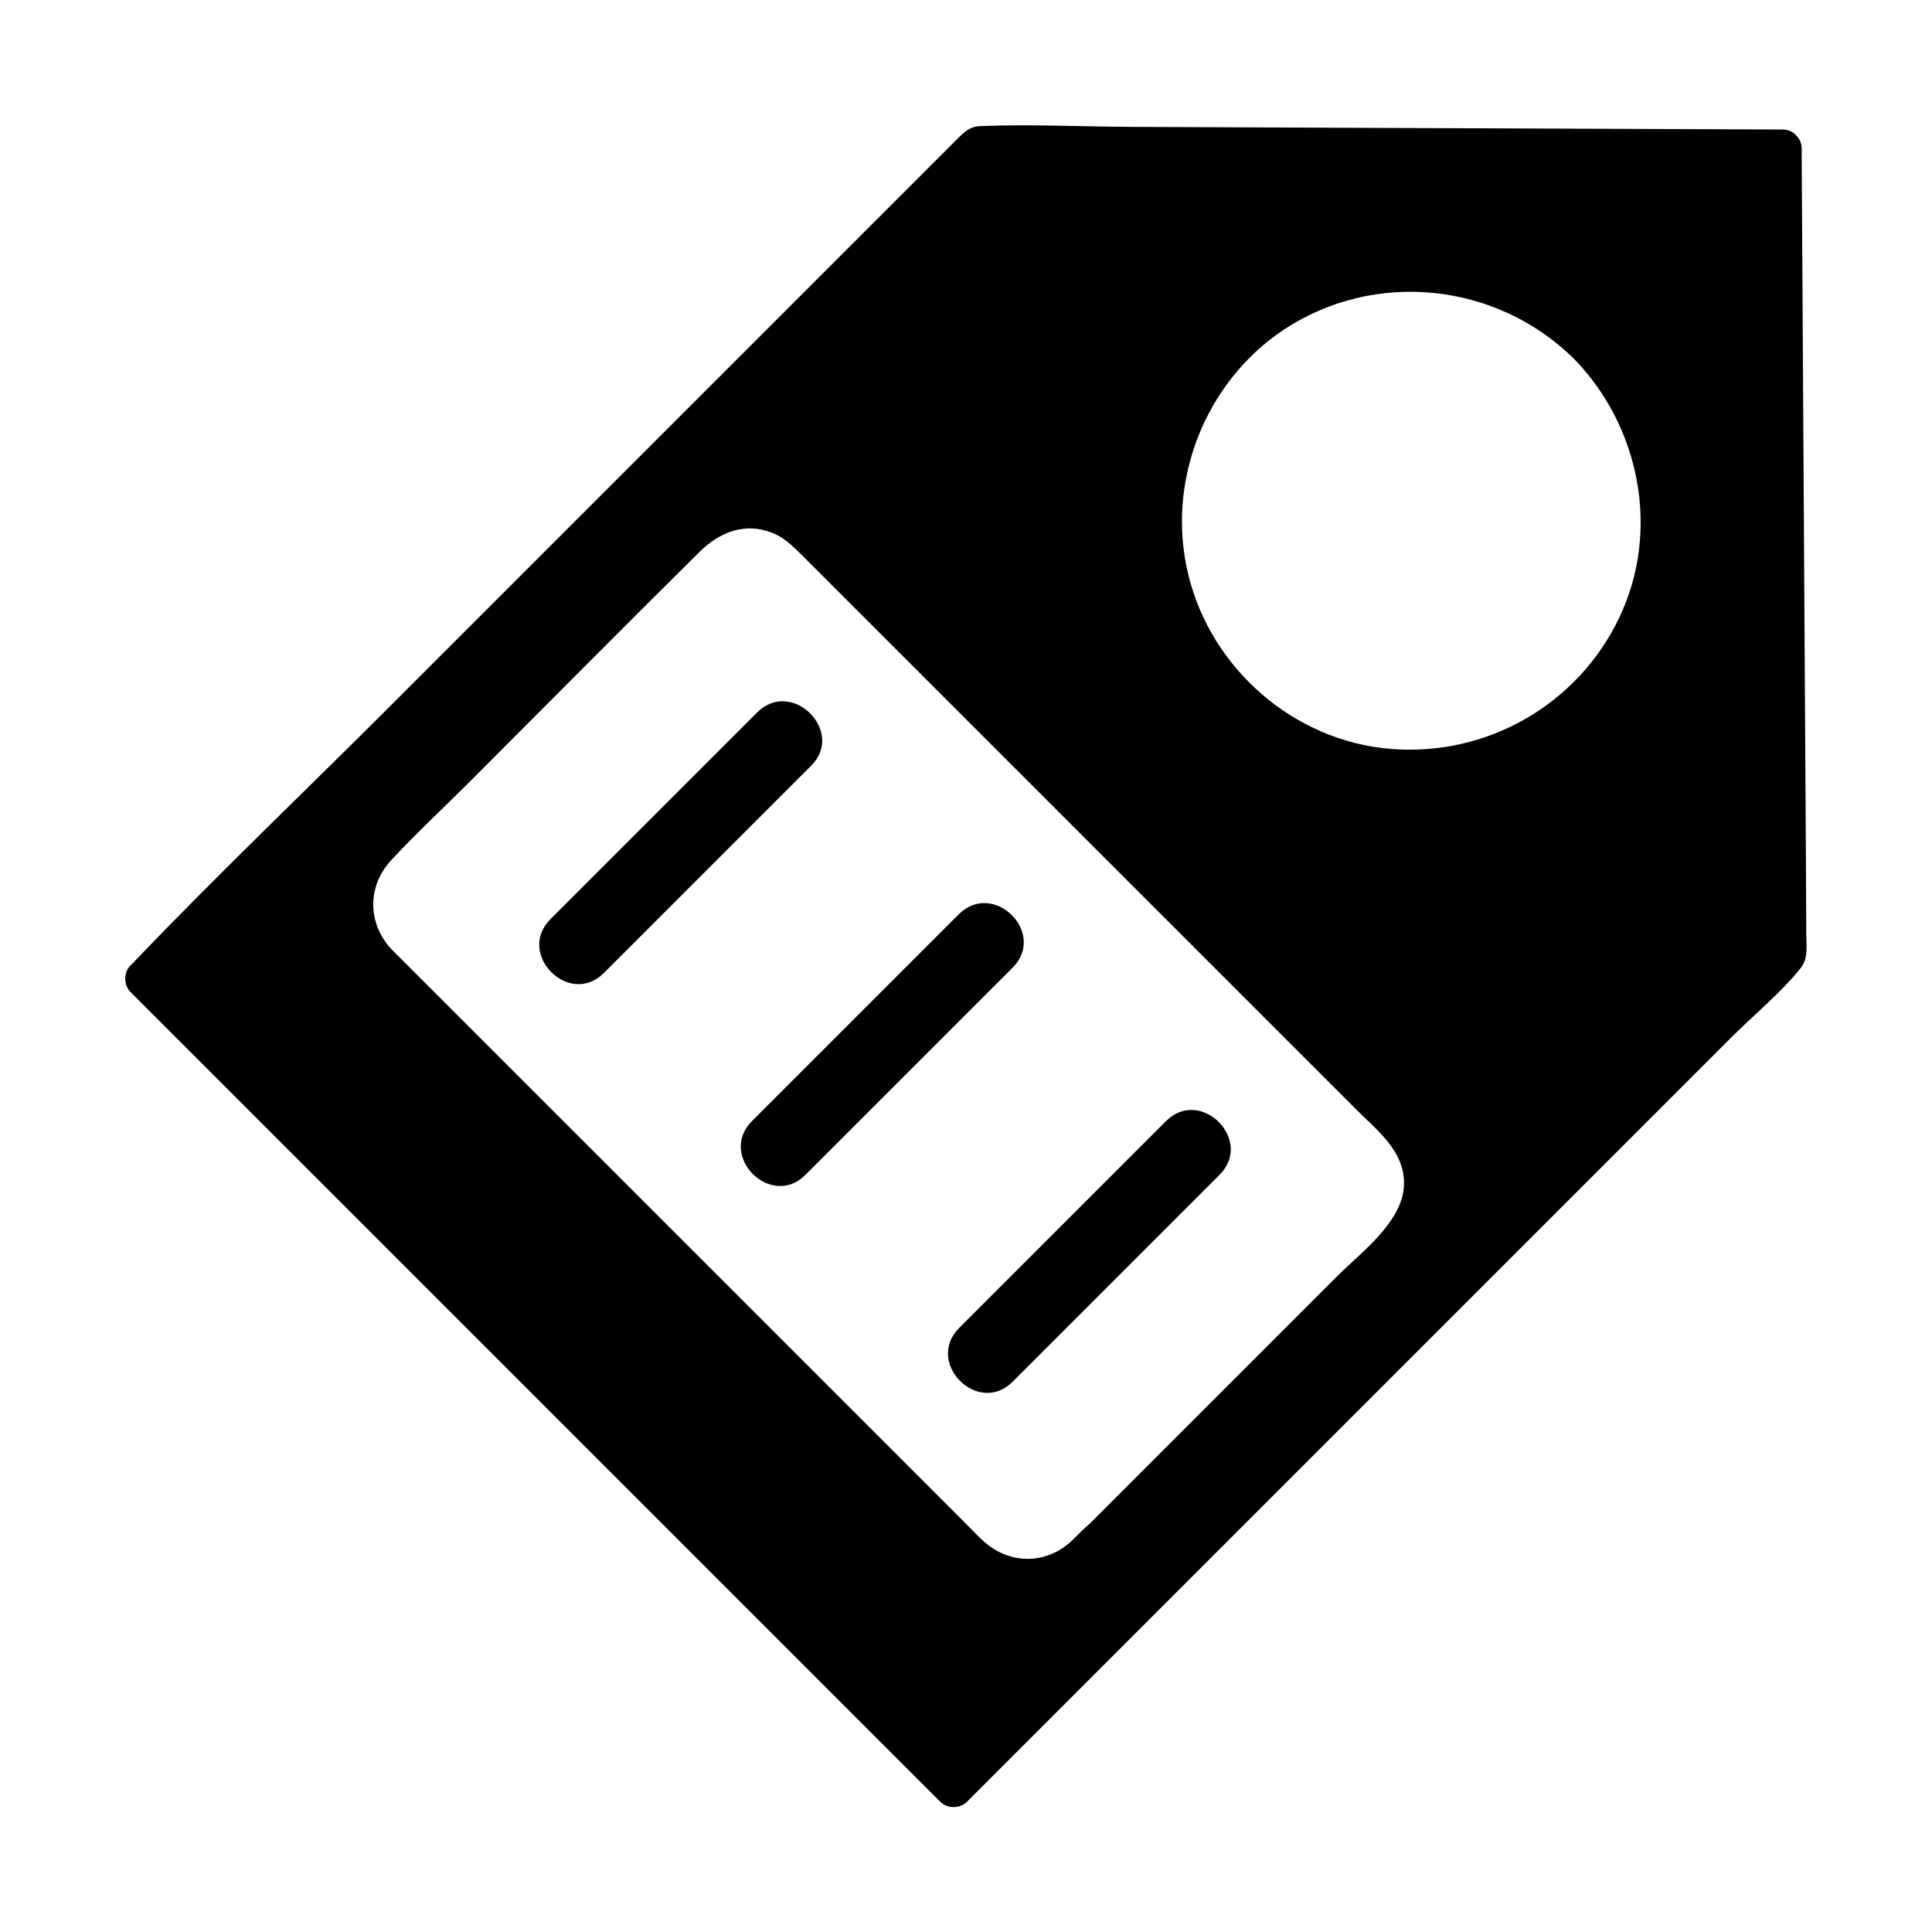 <?xml version="1.0" encoding="UTF-8"?>
<!-- Uploaded to: SVG Repo, www.svgrepo.com, Generator: SVG Repo Mixer Tools -->
<svg fill="#000000" width="800px" height="800px" version="1.1" viewBox="144 144 512 512" xmlns="http://www.w3.org/2000/svg">
 <g>
  <path d="m616.34 183.36-213.21-0.906-220.87 220.87 214.42 214.42 220.97-220.87zm-51.793 52.094c25.695 25.695 25.695 67.41 0 93.105-25.695 25.695-67.41 25.695-93.105 0-25.695-25.695-25.695-67.41 0-93.105 25.695-25.793 67.41-25.793 93.105 0zm-133.01 320.52c-8.465 8.465-22.168 8.465-30.633 0l-156.78-156.89c-8.465-8.465-8.465-22.168 0-30.633l83.129-83.129c8.465-8.465 22.168-8.465 30.633 0l156.79 156.79c8.465 8.465 8.465 22.168 0 30.633z"/>
  <path d="m428.01 552.35c-7.055 6.551-16.93 6.246-23.781-0.301-1.613-1.512-3.023-3.023-4.535-4.535-7.457-7.457-15.012-15.012-22.469-22.469-23.68-23.68-47.359-47.359-71.137-71.137-18.137-18.137-36.273-36.273-54.512-54.512-1.211-1.211-2.519-2.519-3.828-3.828-6.449-6.953-6.449-16.828 0-23.68 6.551-7.055 13.602-13.602 20.355-20.355 20.453-20.453 40.809-41.012 61.363-61.363 5.238-5.141 11.992-7.859 19.246-4.938 3.125 1.211 5.238 3.426 7.559 5.644 6.144 6.144 12.395 12.395 18.539 18.539l68.922 68.922c19.949 19.949 39.902 39.902 59.852 59.852 5.441 5.441 12.496 10.781 12.496 19.348 0 10.078-11.285 18.238-17.836 24.789l-65.293 65.293c-1.719 1.504-3.332 3.117-4.941 4.731-4.637 4.637 2.519 11.688 7.152 7.152 19.145-19.145 38.391-38.391 57.535-57.535 8.262-8.262 16.625-16.523 24.887-24.887 11.285-11.488 10.984-28.215-0.203-39.5-16.523-16.727-33.25-33.25-49.879-49.879-25.09-25.09-50.078-50.078-75.168-75.168-8.262-8.262-16.523-16.523-24.789-24.789-7.559-7.559-15.113-14.812-27.004-13.703-12.594 1.109-20.453 11.387-28.719 19.648-11.992 11.992-23.98 23.98-35.973 35.973-10.379 10.379-20.758 20.758-31.137 31.137-2.719 2.719-5.543 5.238-7.656 8.465-6.953 10.578-4.938 24.383 3.629 33.352 13.602 14.309 28.012 28.012 42.02 42.02 25.191 25.191 50.383 50.383 75.57 75.57 9.574 9.574 19.043 19.043 28.617 28.617 4.434 4.434 8.766 9.574 13.805 13.301 10.68 7.758 25.09 6.144 34.562-2.719 4.637-4.336-2.516-11.488-7.25-7.055z"/>
  <path d="m561.02 238.98c17.633 18.035 23.074 45.746 12.09 68.719-10.984 23.074-35.164 36.879-60.66 34.762-25.594-2.117-47.457-21.262-53.504-46.047-6.047-24.484 4.231-50.984 25.191-64.992 24.184-16.02 56.328-12.594 76.883 7.559 4.637 4.535 11.789-2.621 7.152-7.152-21.262-20.859-53.203-26.5-80.309-14.008-26.703 12.395-43.328 41.715-40.305 71.039 3.125 29.422 24.383 54.715 53.402 61.867 28.816 7.152 59.348-4.836 75.973-29.223 18.941-27.91 14.609-65.797-8.664-89.578-4.629-4.734-11.785 2.422-7.25 7.055z"/>
  <path d="m616.34 178.32c-33.855-0.102-67.711-0.301-101.57-0.402-23.98-0.102-48.062-0.203-72.043-0.301-12.898-0.102-25.996-0.707-38.895-0.203-2.82 0.102-4.231 1.512-6.047 3.324l-45.945 45.945c-34.863 34.863-69.828 69.828-104.69 104.69-22.477 22.469-45.551 44.438-67.414 67.309-0.301 0.402-0.707 0.707-1.109 1.109-1.914 1.914-1.914 5.238 0 7.152l188.12 188.12c8.766 8.766 17.531 17.531 26.398 26.398 1.914 1.914 5.238 1.914 7.152 0 18.844-18.844 37.586-37.586 56.426-56.426 35.066-35.066 70.129-70.129 105.2-105.2 13.703-13.703 27.406-27.406 41.211-41.211 5.844-5.844 12.797-11.488 18.035-18.035 2.117-2.621 1.512-5.844 1.512-8.969 0-6.852-0.102-13.602-0.102-20.453-0.102-22.469-0.301-44.941-0.402-67.41-0.203-39.398-0.504-78.695-0.707-118.09v-2.215c0-6.449-10.078-6.449-10.078 0 0.102 23.98 0.301 48.062 0.402 72.043 0.203 38.289 0.504 76.578 0.707 114.97 0.102 8.867 0.102 17.633 0.203 26.5 0.504-1.211 1.008-2.418 1.512-3.527l-74.766 74.766c-39.699 39.699-79.398 79.398-119.1 119.1-9.07 9.07-18.035 18.035-27.105 27.105h7.152l-214.52-214.52v7.152c24.887-24.887 49.879-49.879 74.766-74.766 39.699-39.699 79.398-79.398 119-119 9.07-9.07 18.035-18.035 27.105-27.105-1.211 0.504-2.418 1.008-3.527 1.512 23.98 0.102 47.961 0.203 71.945 0.301 38.289 0.203 76.477 0.301 114.77 0.504 8.766 0 17.633 0.102 26.398 0.102 6.453-0.199 6.555-10.273 0.008-10.273z"/>
  <path d="m351.84 339.95-54.918 54.914"/>
  <path d="m344.68 332.79-54.816 54.816c-9.168 9.168 5.039 23.477 14.207 14.207 18.238-18.238 36.578-36.578 54.816-54.816 9.27-9.066-5.039-23.375-14.207-14.207z"/>
  <path d="m405.24 393.35-54.816 54.914"/>
  <path d="m398.09 386.29c-18.238 18.238-36.578 36.578-54.816 54.816-9.168 9.168 5.039 23.477 14.207 14.207 18.238-18.238 36.578-36.578 54.816-54.816 9.27-9.168-4.938-23.375-14.207-14.207z"/>
  <path d="m460.15 448.26-54.914 54.816"/>
  <path d="m453 441.11-54.816 54.816c-9.168 9.168 5.039 23.477 14.207 14.207 18.238-18.238 36.578-36.578 54.816-54.816 9.168-9.168-5.039-23.375-14.207-14.207z"/>
 </g>
</svg>